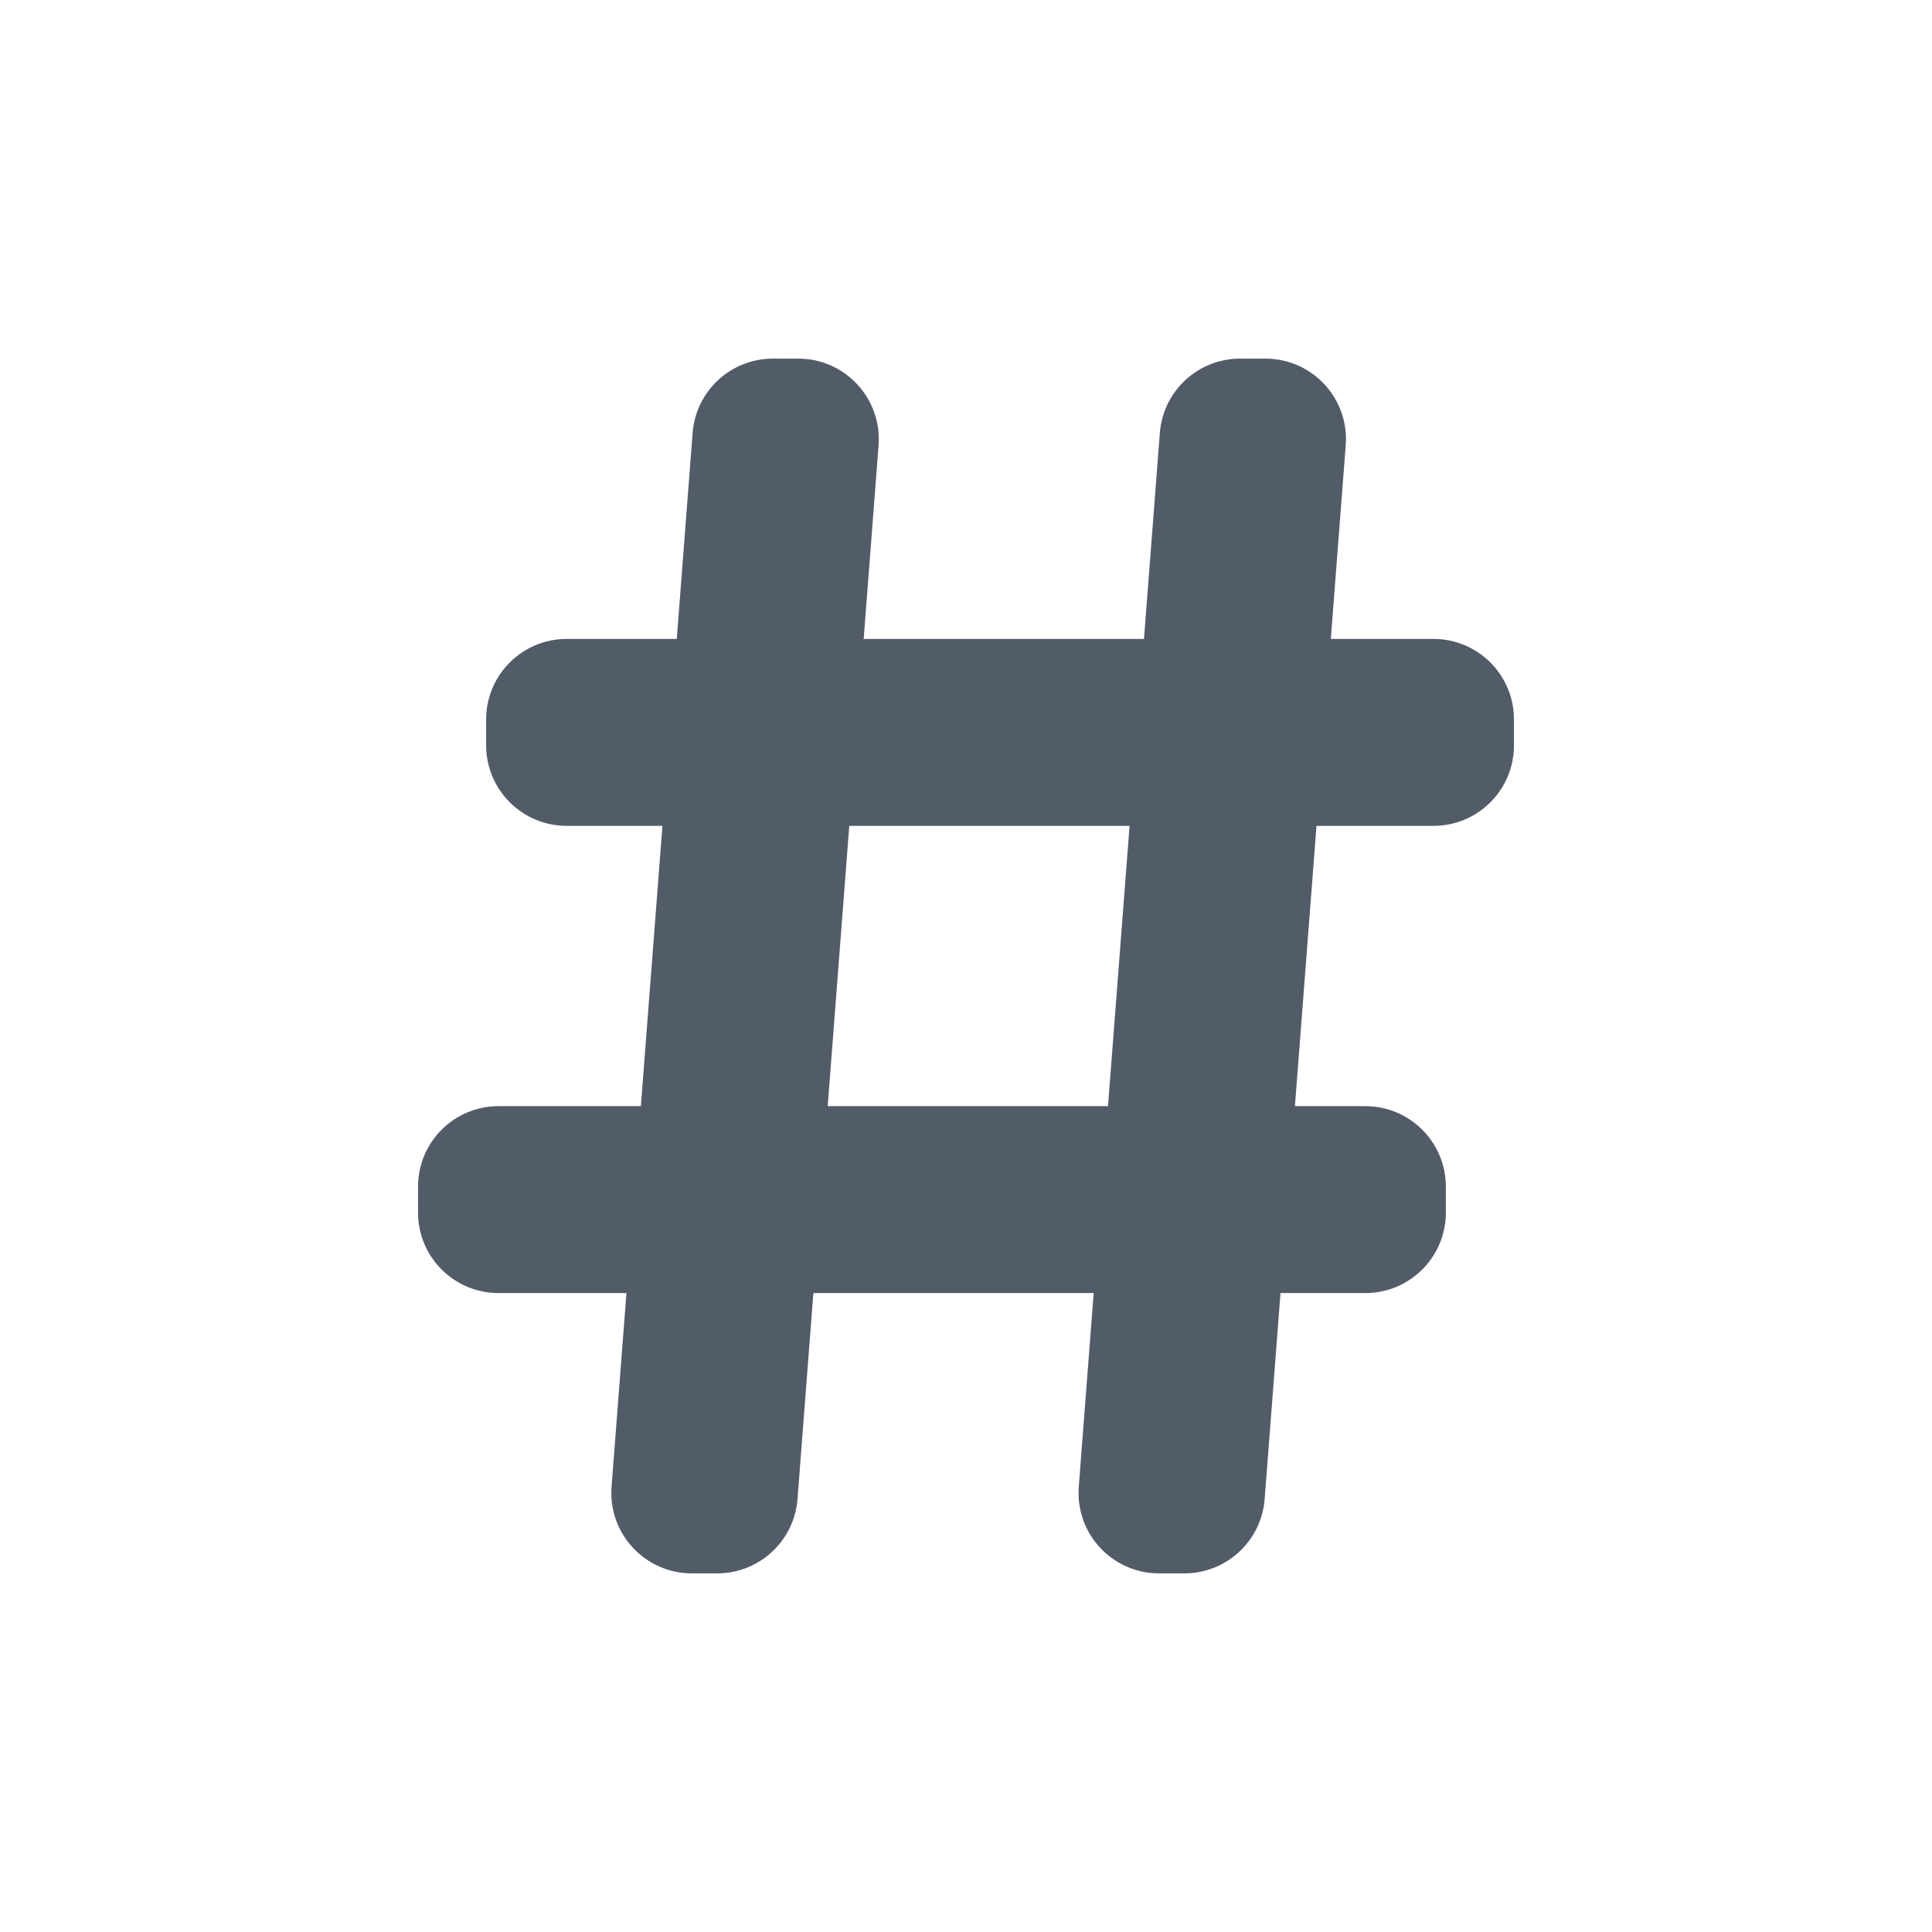 <svg width="24" height="24" viewBox="0 0 24 24" fill="none" xmlns="http://www.w3.org/2000/svg">
<path fill-rule="evenodd" clip-rule="evenodd" d="M9.601 4.455C9.078 4.455 8.644 4.857 8.604 5.378L8.407 7.937H7.039C6.487 7.937 6.039 8.385 6.039 8.937V9.259C6.039 9.811 6.487 10.259 7.039 10.259H8.229L7.961 13.741H6.193C5.64 13.741 5.193 14.189 5.193 14.741V15.063C5.193 15.615 5.64 16.063 6.193 16.063H7.782L7.597 18.468C7.552 19.049 8.012 19.545 8.594 19.545H8.91C9.432 19.545 9.867 19.142 9.907 18.622L10.104 16.063H13.586L13.401 18.468C13.356 19.049 13.815 19.545 14.398 19.545H14.713C15.236 19.545 15.67 19.142 15.71 18.622L15.907 16.063H16.961C17.513 16.063 17.961 15.615 17.961 15.063V14.741C17.961 14.189 17.513 13.741 16.961 13.741H16.086L16.354 10.259H17.807C18.36 10.259 18.807 9.811 18.807 9.259V8.937C18.807 8.385 18.36 7.937 17.807 7.937H16.532L16.717 5.532C16.762 4.951 16.303 4.455 15.72 4.455H15.405C14.882 4.455 14.448 4.857 14.408 5.378L14.211 7.937H10.729L10.914 5.532C10.958 4.951 10.499 4.455 9.917 4.455H9.601ZM14.032 10.259H10.55L10.282 13.741H13.764L14.032 10.259Z" fill="#525C69"/>
</svg>
